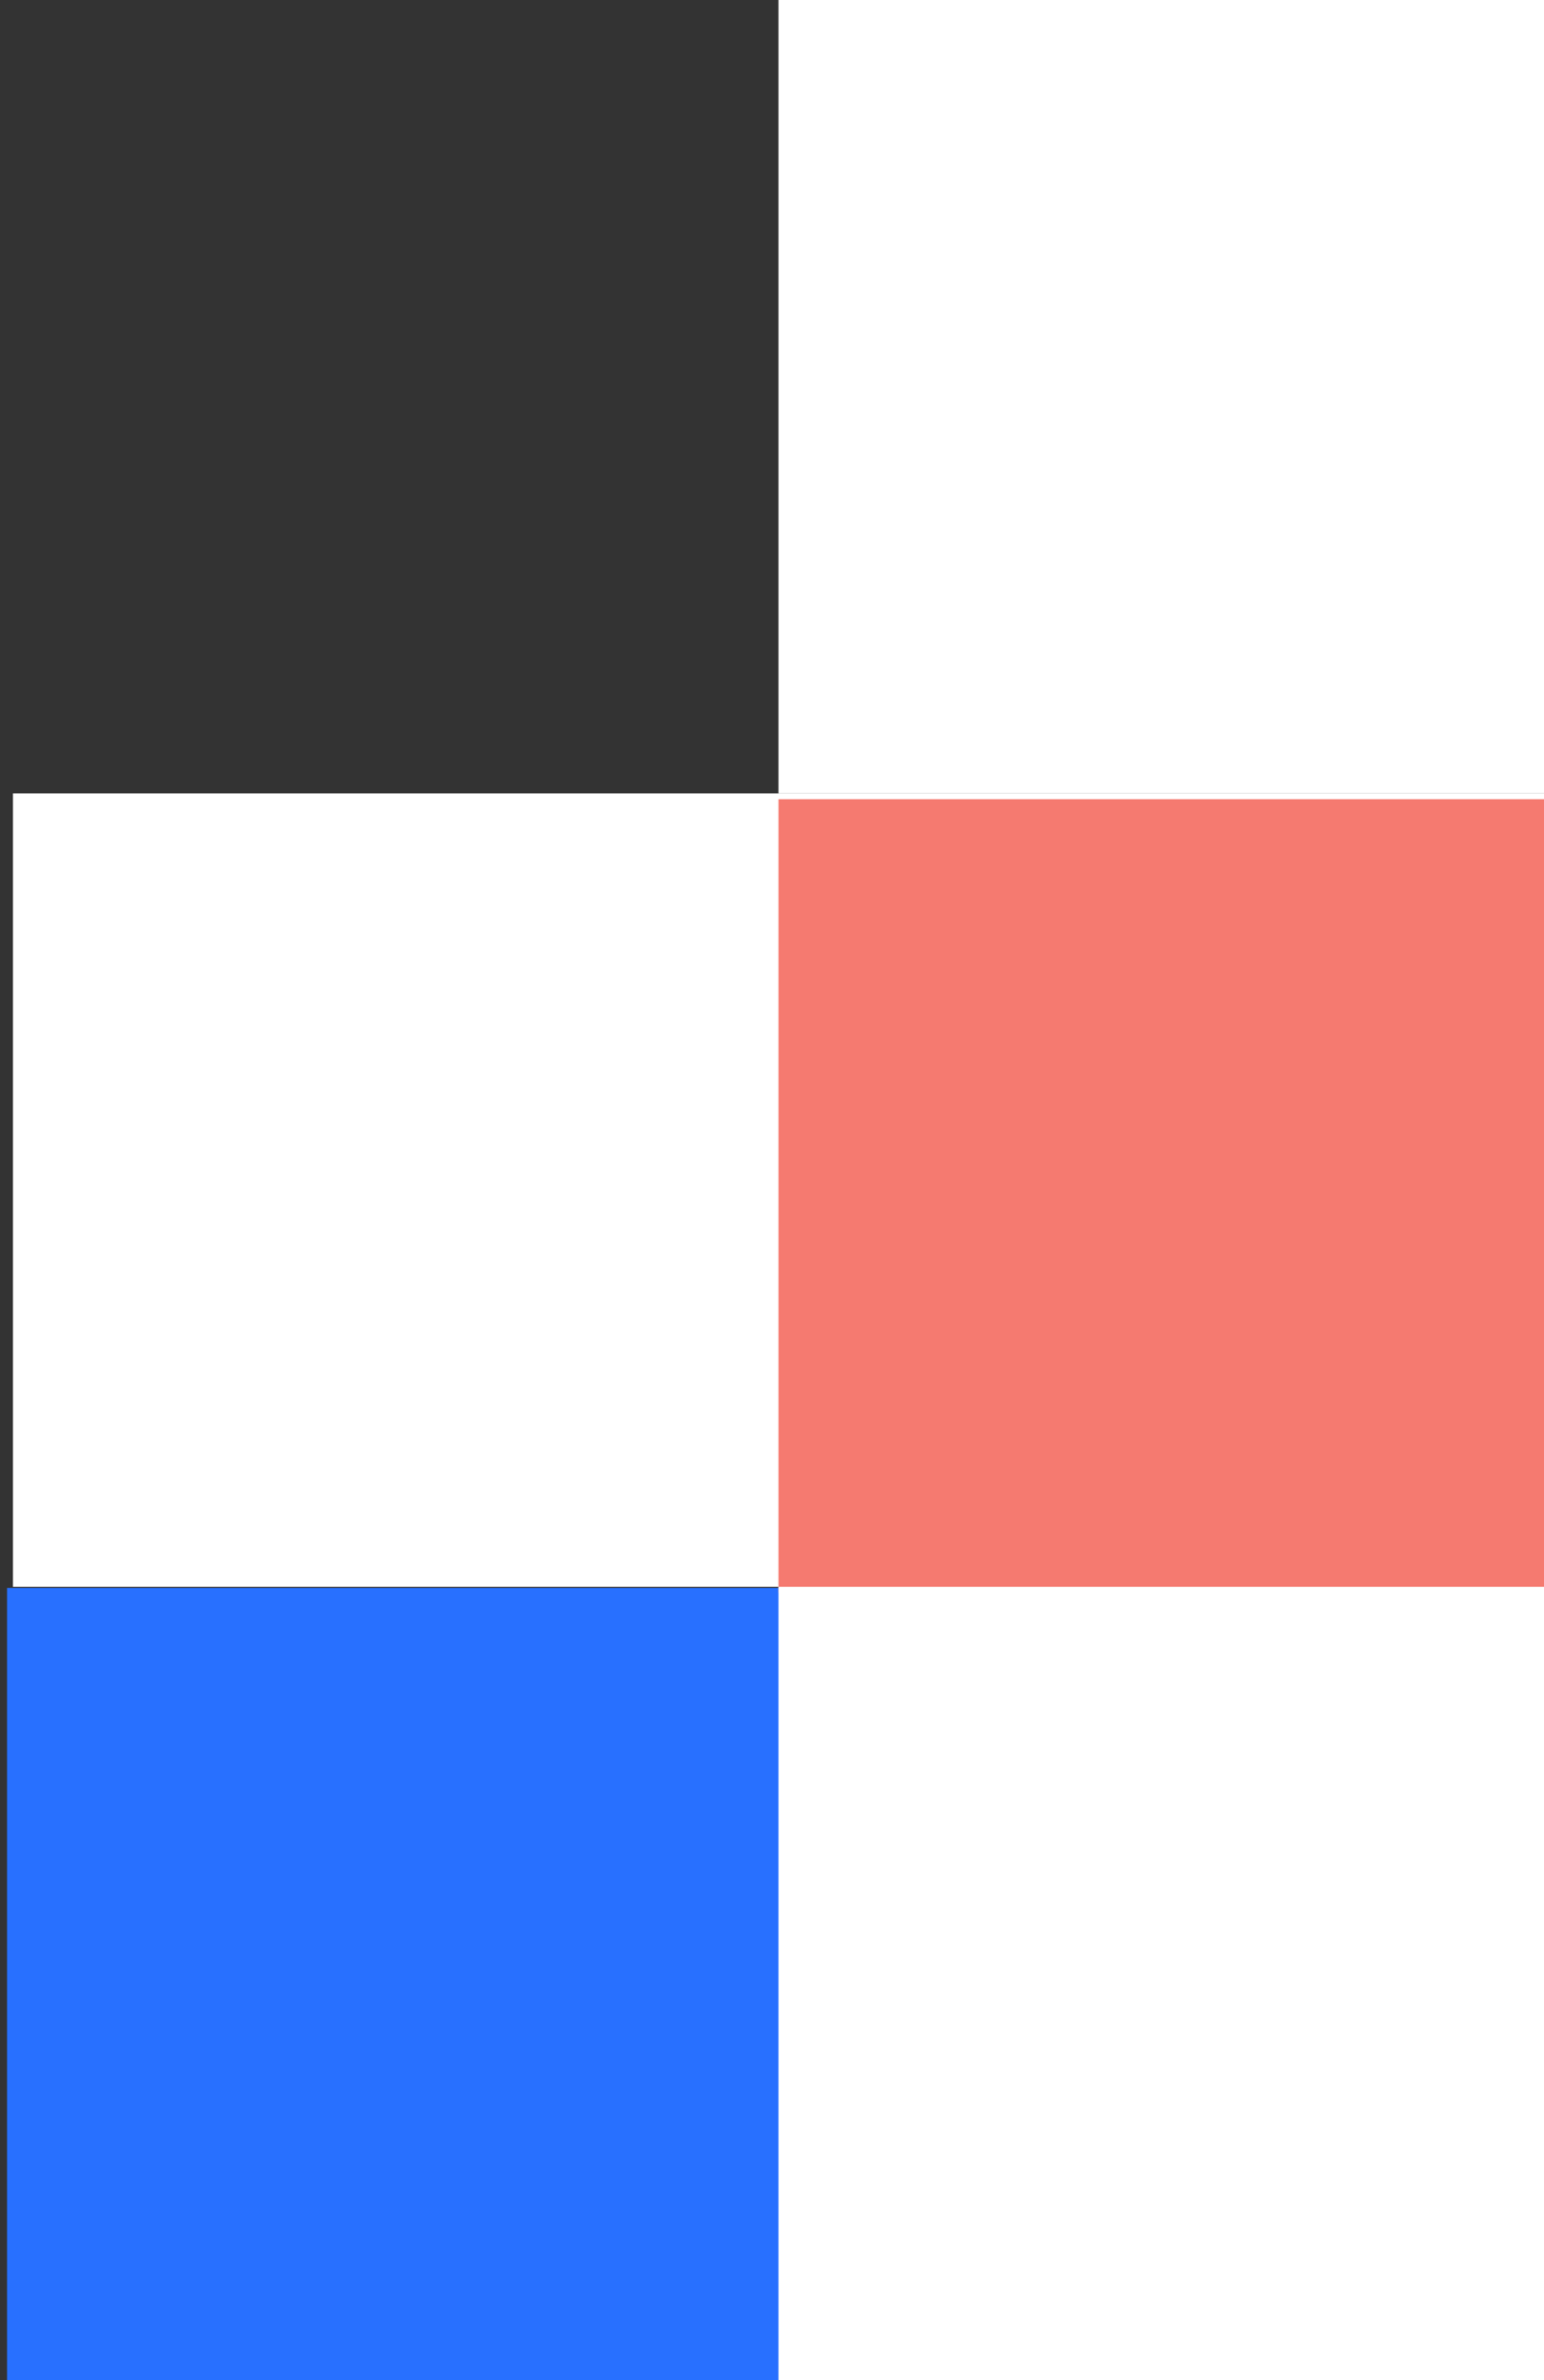 <svg width="37" height="57" viewBox="0 0 37 57" fill="none" xmlns="http://www.w3.org/2000/svg">
<rect x="0" y="0" width="37" height="57" fill="#333333" stroke="none"/>
<rect x="37" y="57" width="36.831" height="18.973" transform="rotate(180 37 57)" fill="#2870FF"/>
<rect x="37" y="38" width="36.69" height="19" transform="rotate(180 37 38)" fill="white"/>
<rect x="37" y="19" width="18.345" height="19" transform="rotate(180 37 19)" fill="white"/>
<rect x="37" y="38.139" width="18.345" height="19" transform="rotate(180 37 38.139)" fill="#F57A70"/>
<rect x="37" y="57" width="18.345" height="19" transform="rotate(180 37 57)" fill="white"/>
</svg>
